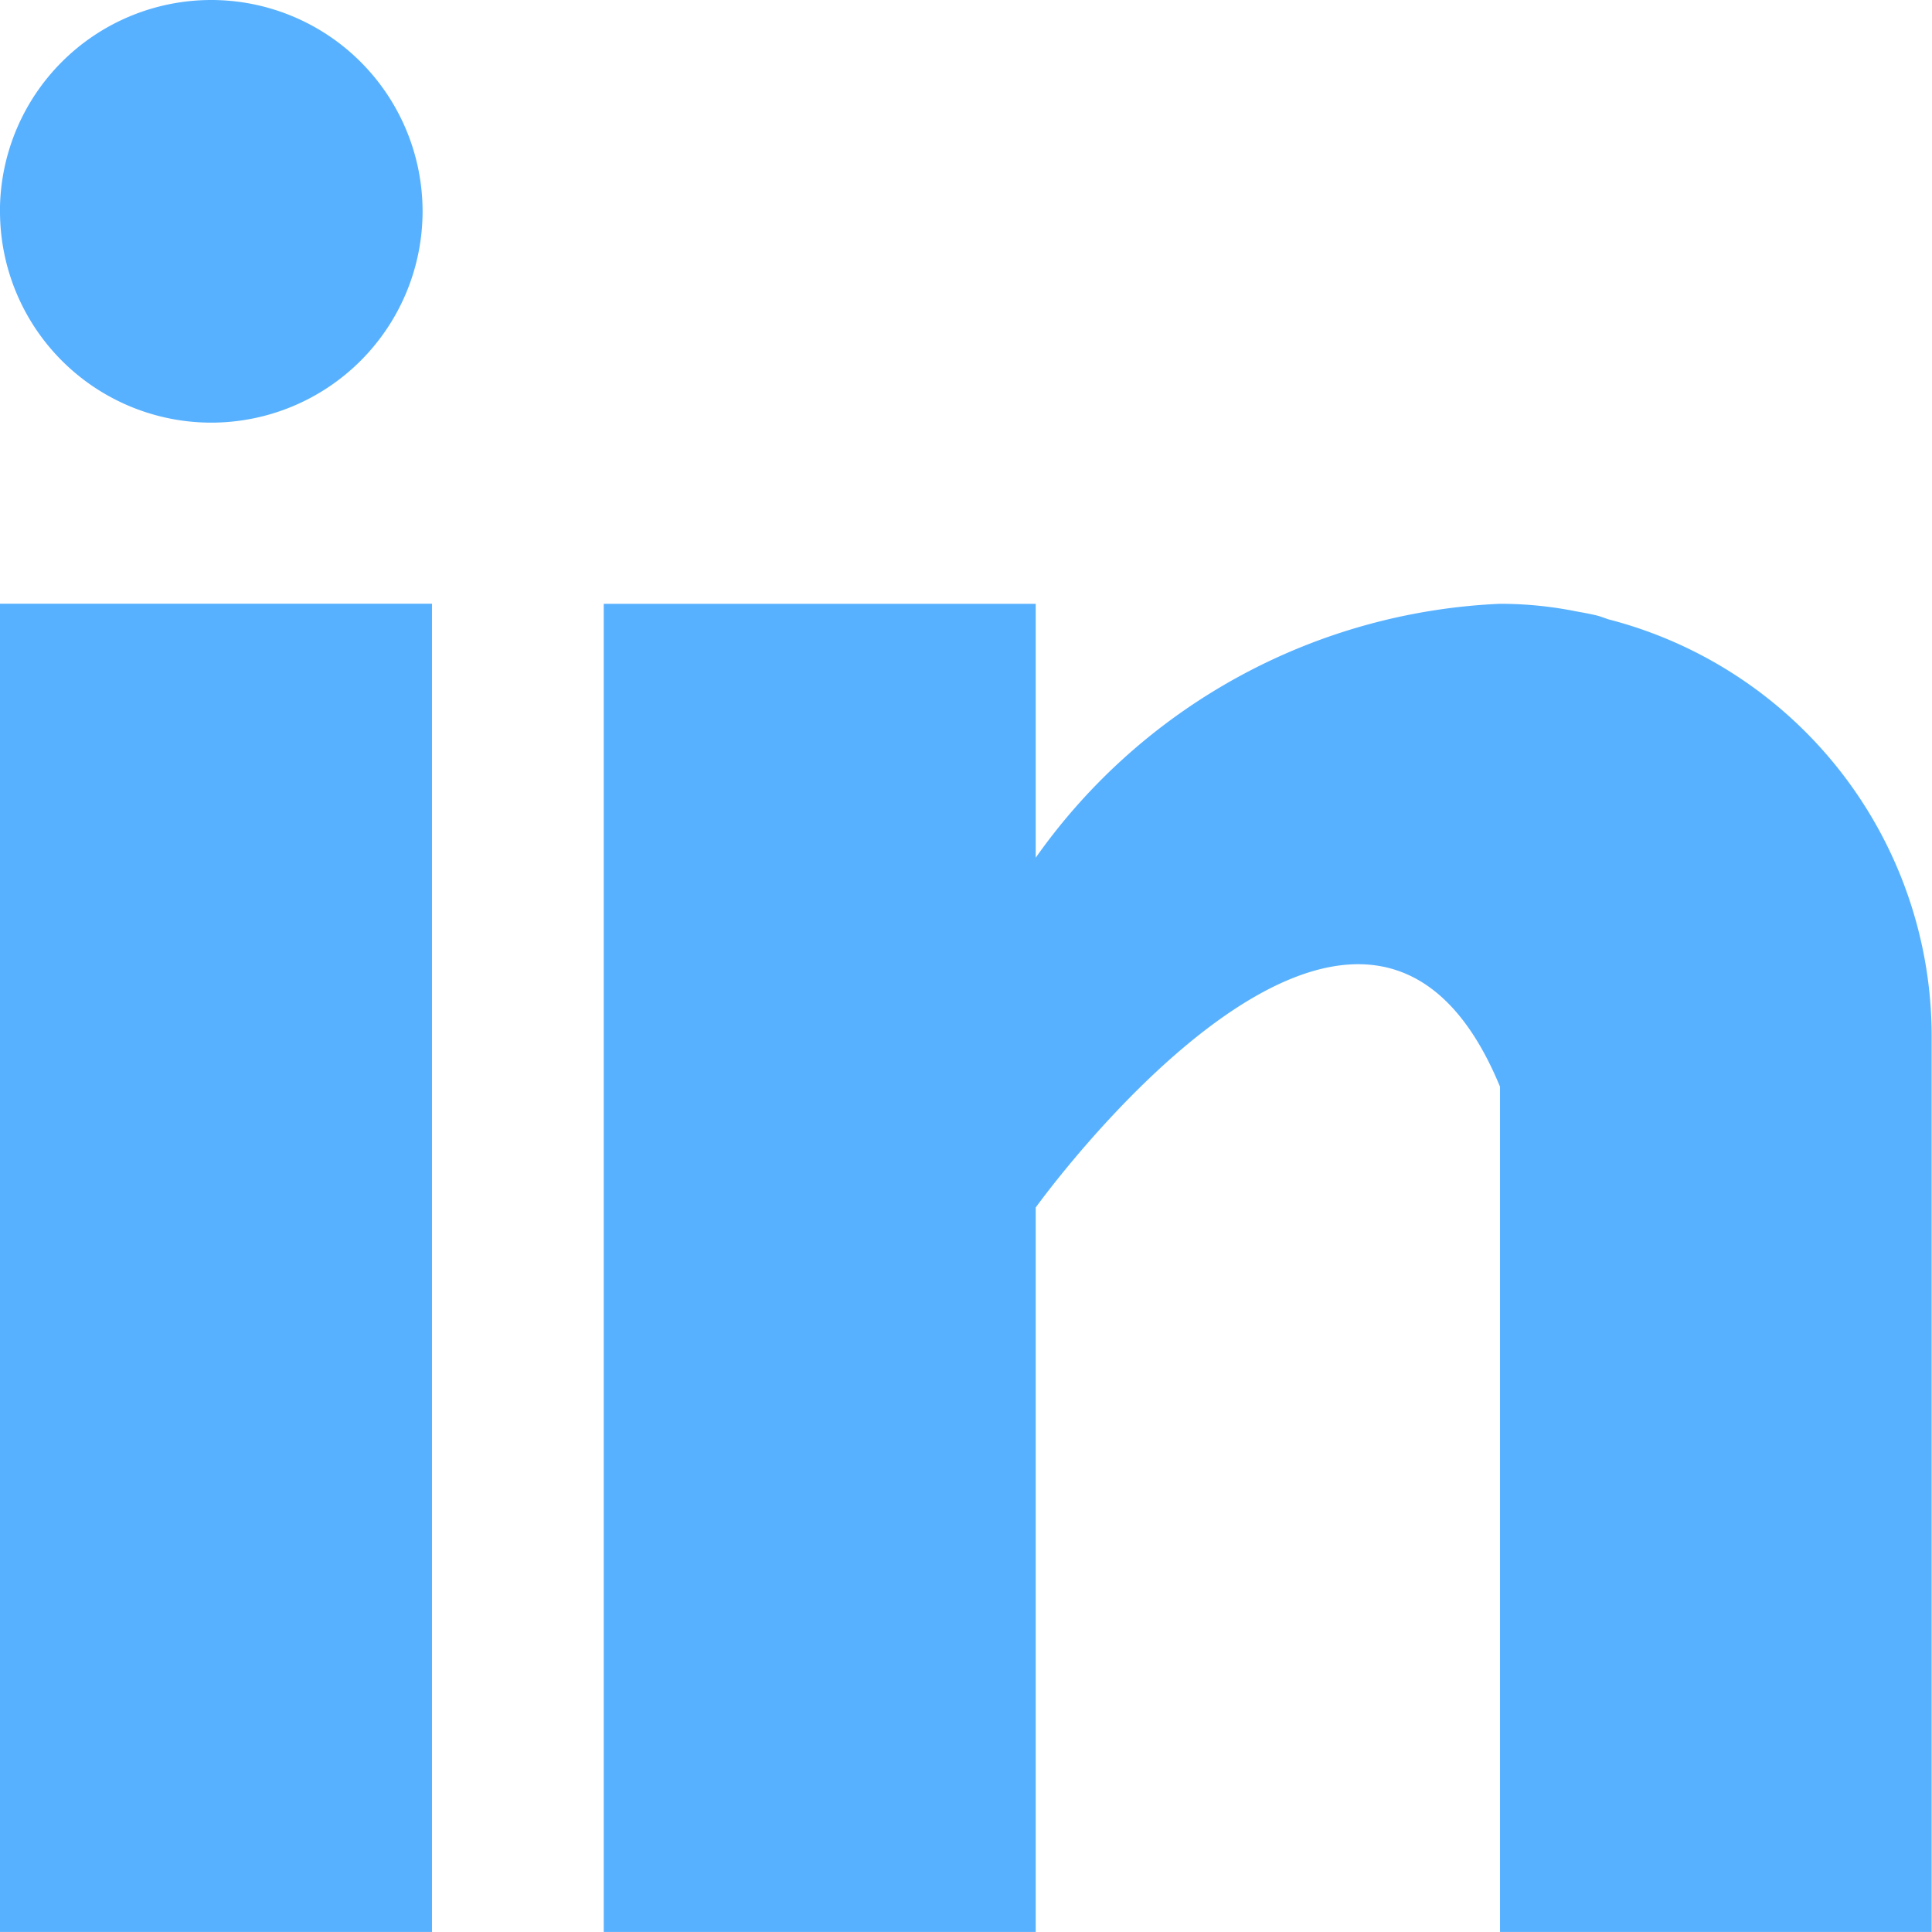 <svg xmlns="http://www.w3.org/2000/svg" width="30.001" height="30" viewBox="0 0 30.001 30"><defs><style>.a{fill:#58b1ff;}</style></defs><path class="a" d="M-2325.707-3708.656v-13.125c-2.14-5.186-7.21,1.876-7.21,1.876v11.25h-6.708v-20.625h6.708v3.943a9.321,9.321,0,0,1,7.21-3.943,6.02,6.02,0,0,1,1.2.121c.092.016.182.033.271.053s.144.045.215.068a6.689,6.689,0,0,1,5.017,6.465v13.918Zm-23.294,0v-20.625h6.709v20.625Zm0-26.718a3.282,3.282,0,0,1,3.282-3.282,3.283,3.283,0,0,1,3.281,3.282,3.283,3.283,0,0,1-3.281,3.281A3.282,3.282,0,0,1-2349-3735.374Z" transform="translate(2349 3738.656)"/></svg>